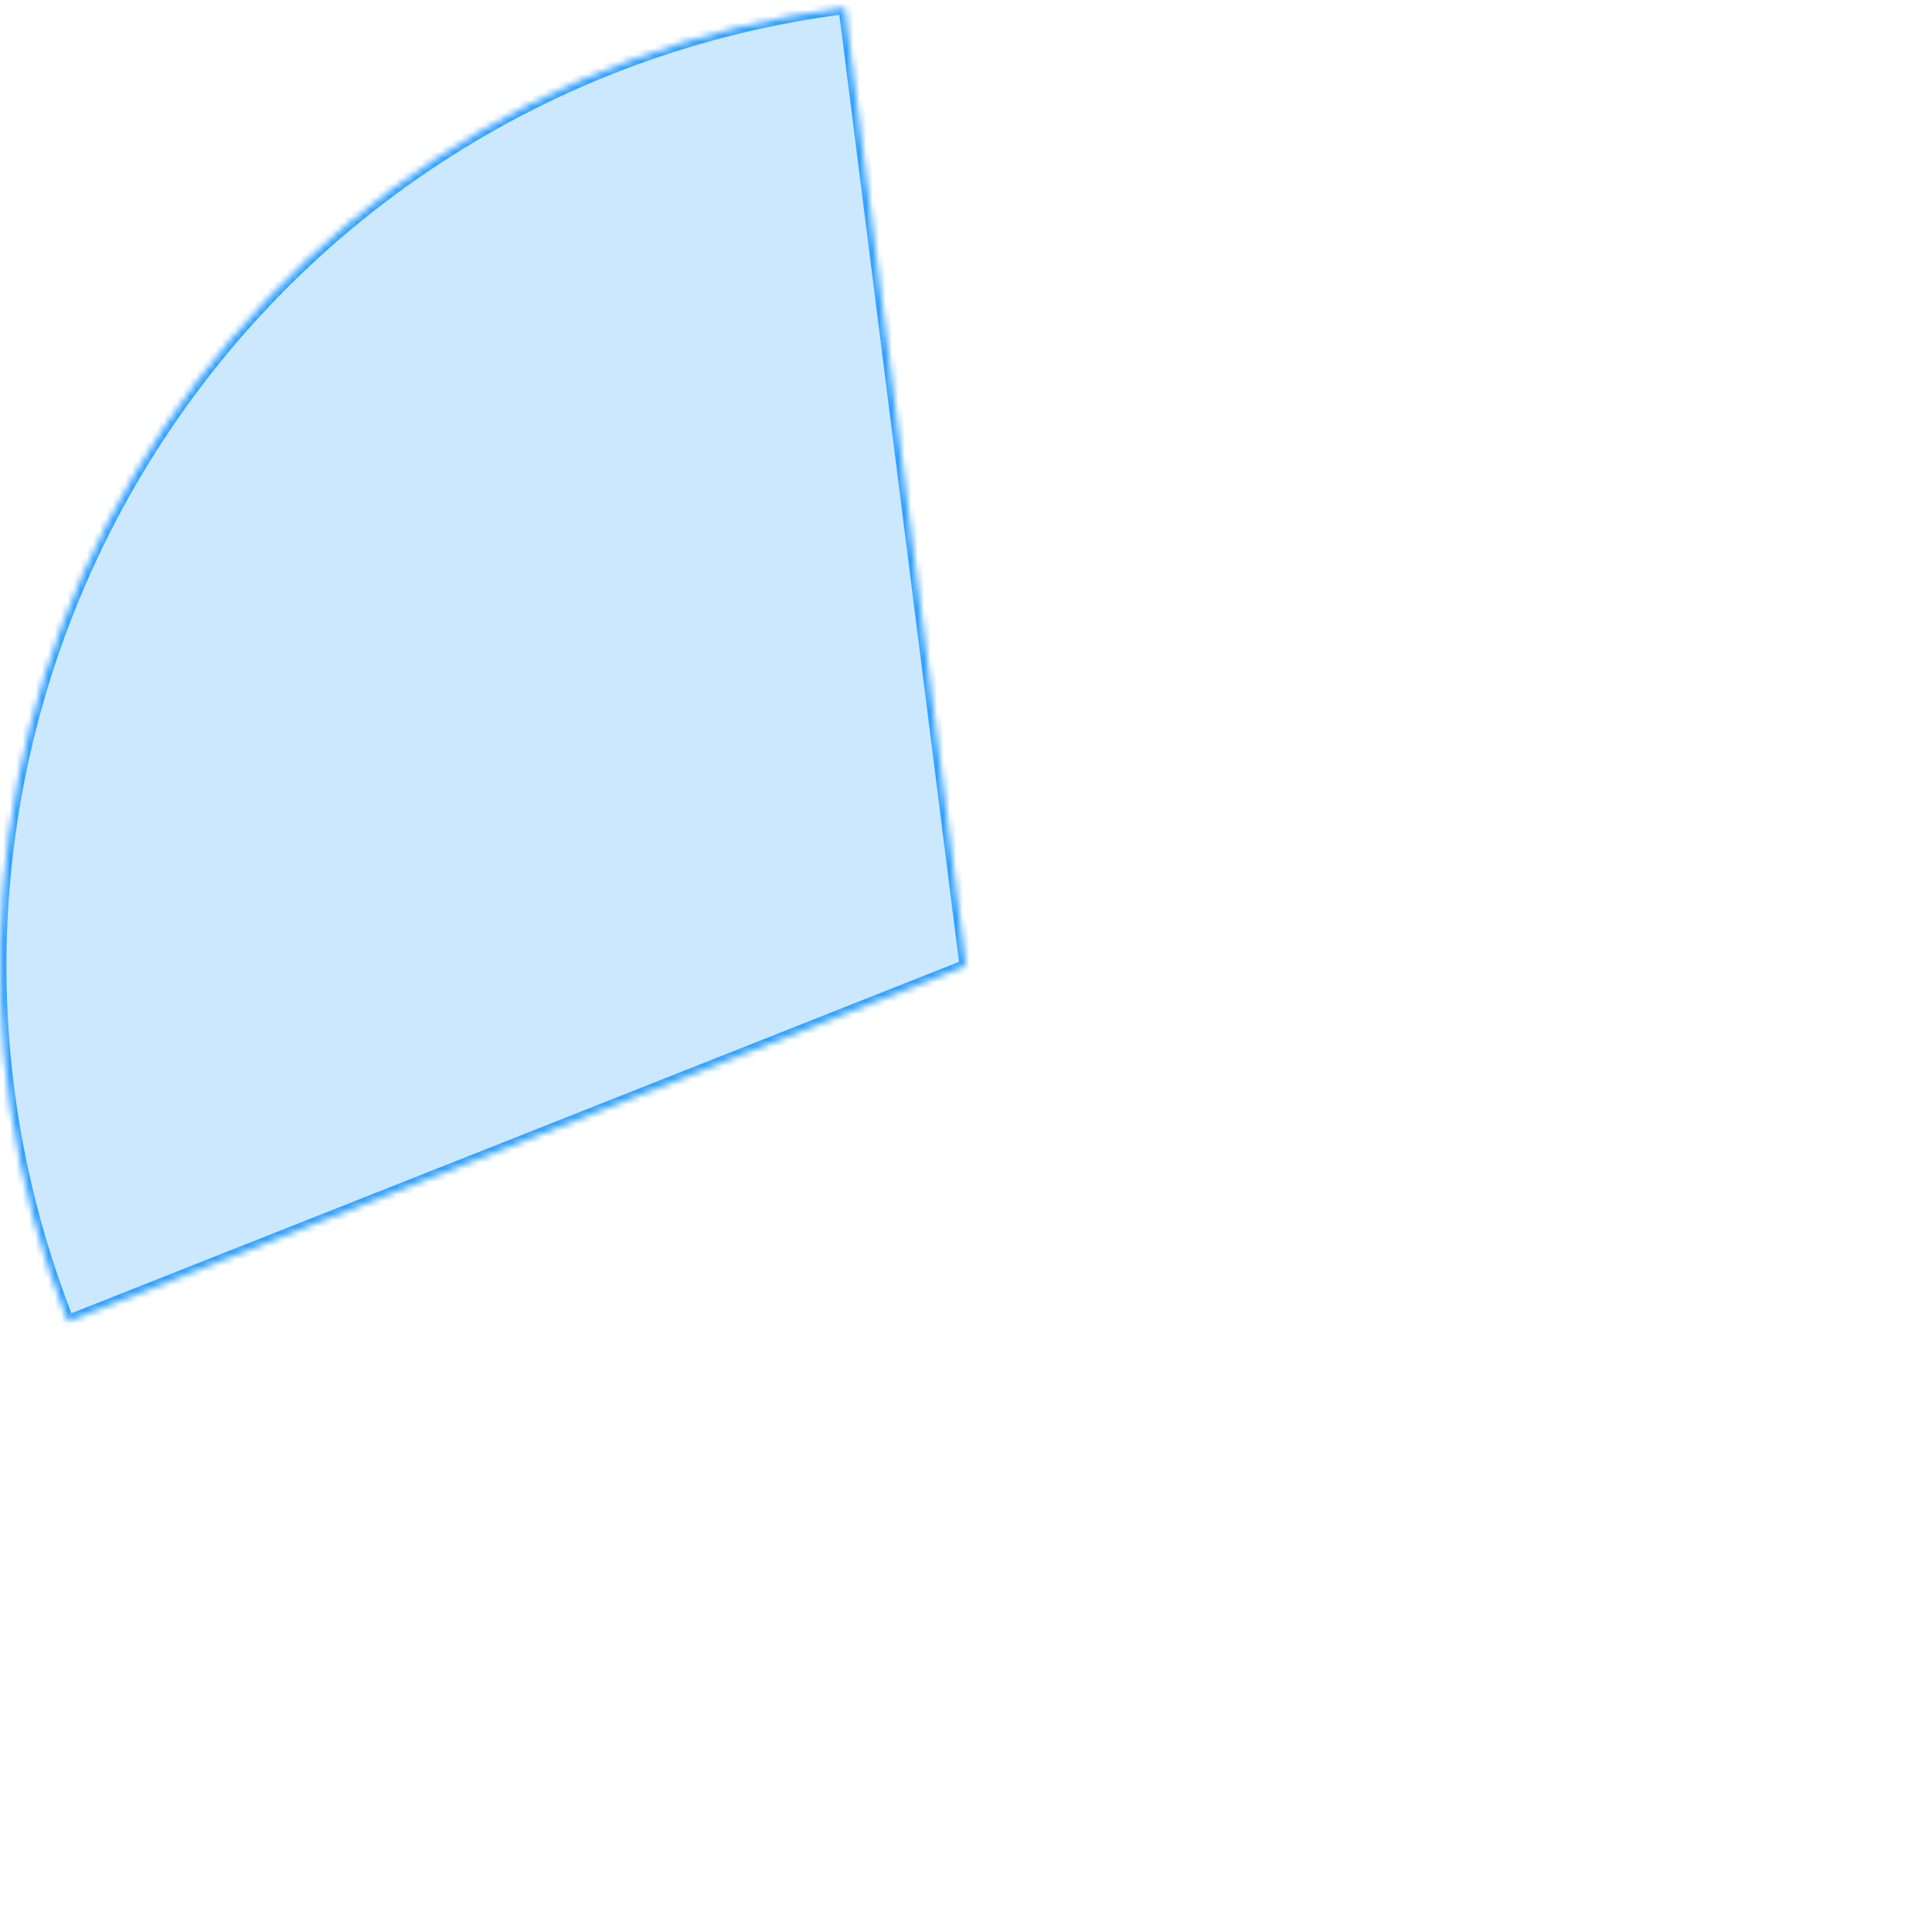 <svg width="300" height="300" viewBox="0 0 300 300" fill="none" xmlns="http://www.w3.org/2000/svg">
<mask id="mask0_2209_383" style="mask-type:luminance" maskUnits="userSpaceOnUse" x="0" y="1" width="150" height="205">
<path d="M10.534 205.219C2.113 183.95 -1.332 161.036 0.462 138.231C2.257 115.426 9.244 93.334 20.889 73.644C32.533 53.954 48.527 37.188 67.647 24.629C86.766 12.07 108.505 4.05 131.2 1.183L150 150L10.534 205.219Z" fill="white"/>
</mask>
<g mask="url(#mask0_2209_383)">
<path d="M10.534 205.219C2.113 183.95 -1.332 161.036 0.462 138.231C2.257 115.426 9.244 93.334 20.889 73.644C32.533 53.954 48.527 37.188 67.647 24.629C86.766 12.07 108.505 4.05 131.2 1.183L150 150L10.534 205.219Z" fill="#CCE8FF" stroke="#32A1FF" stroke-width="2"/>
</g>
</svg>
